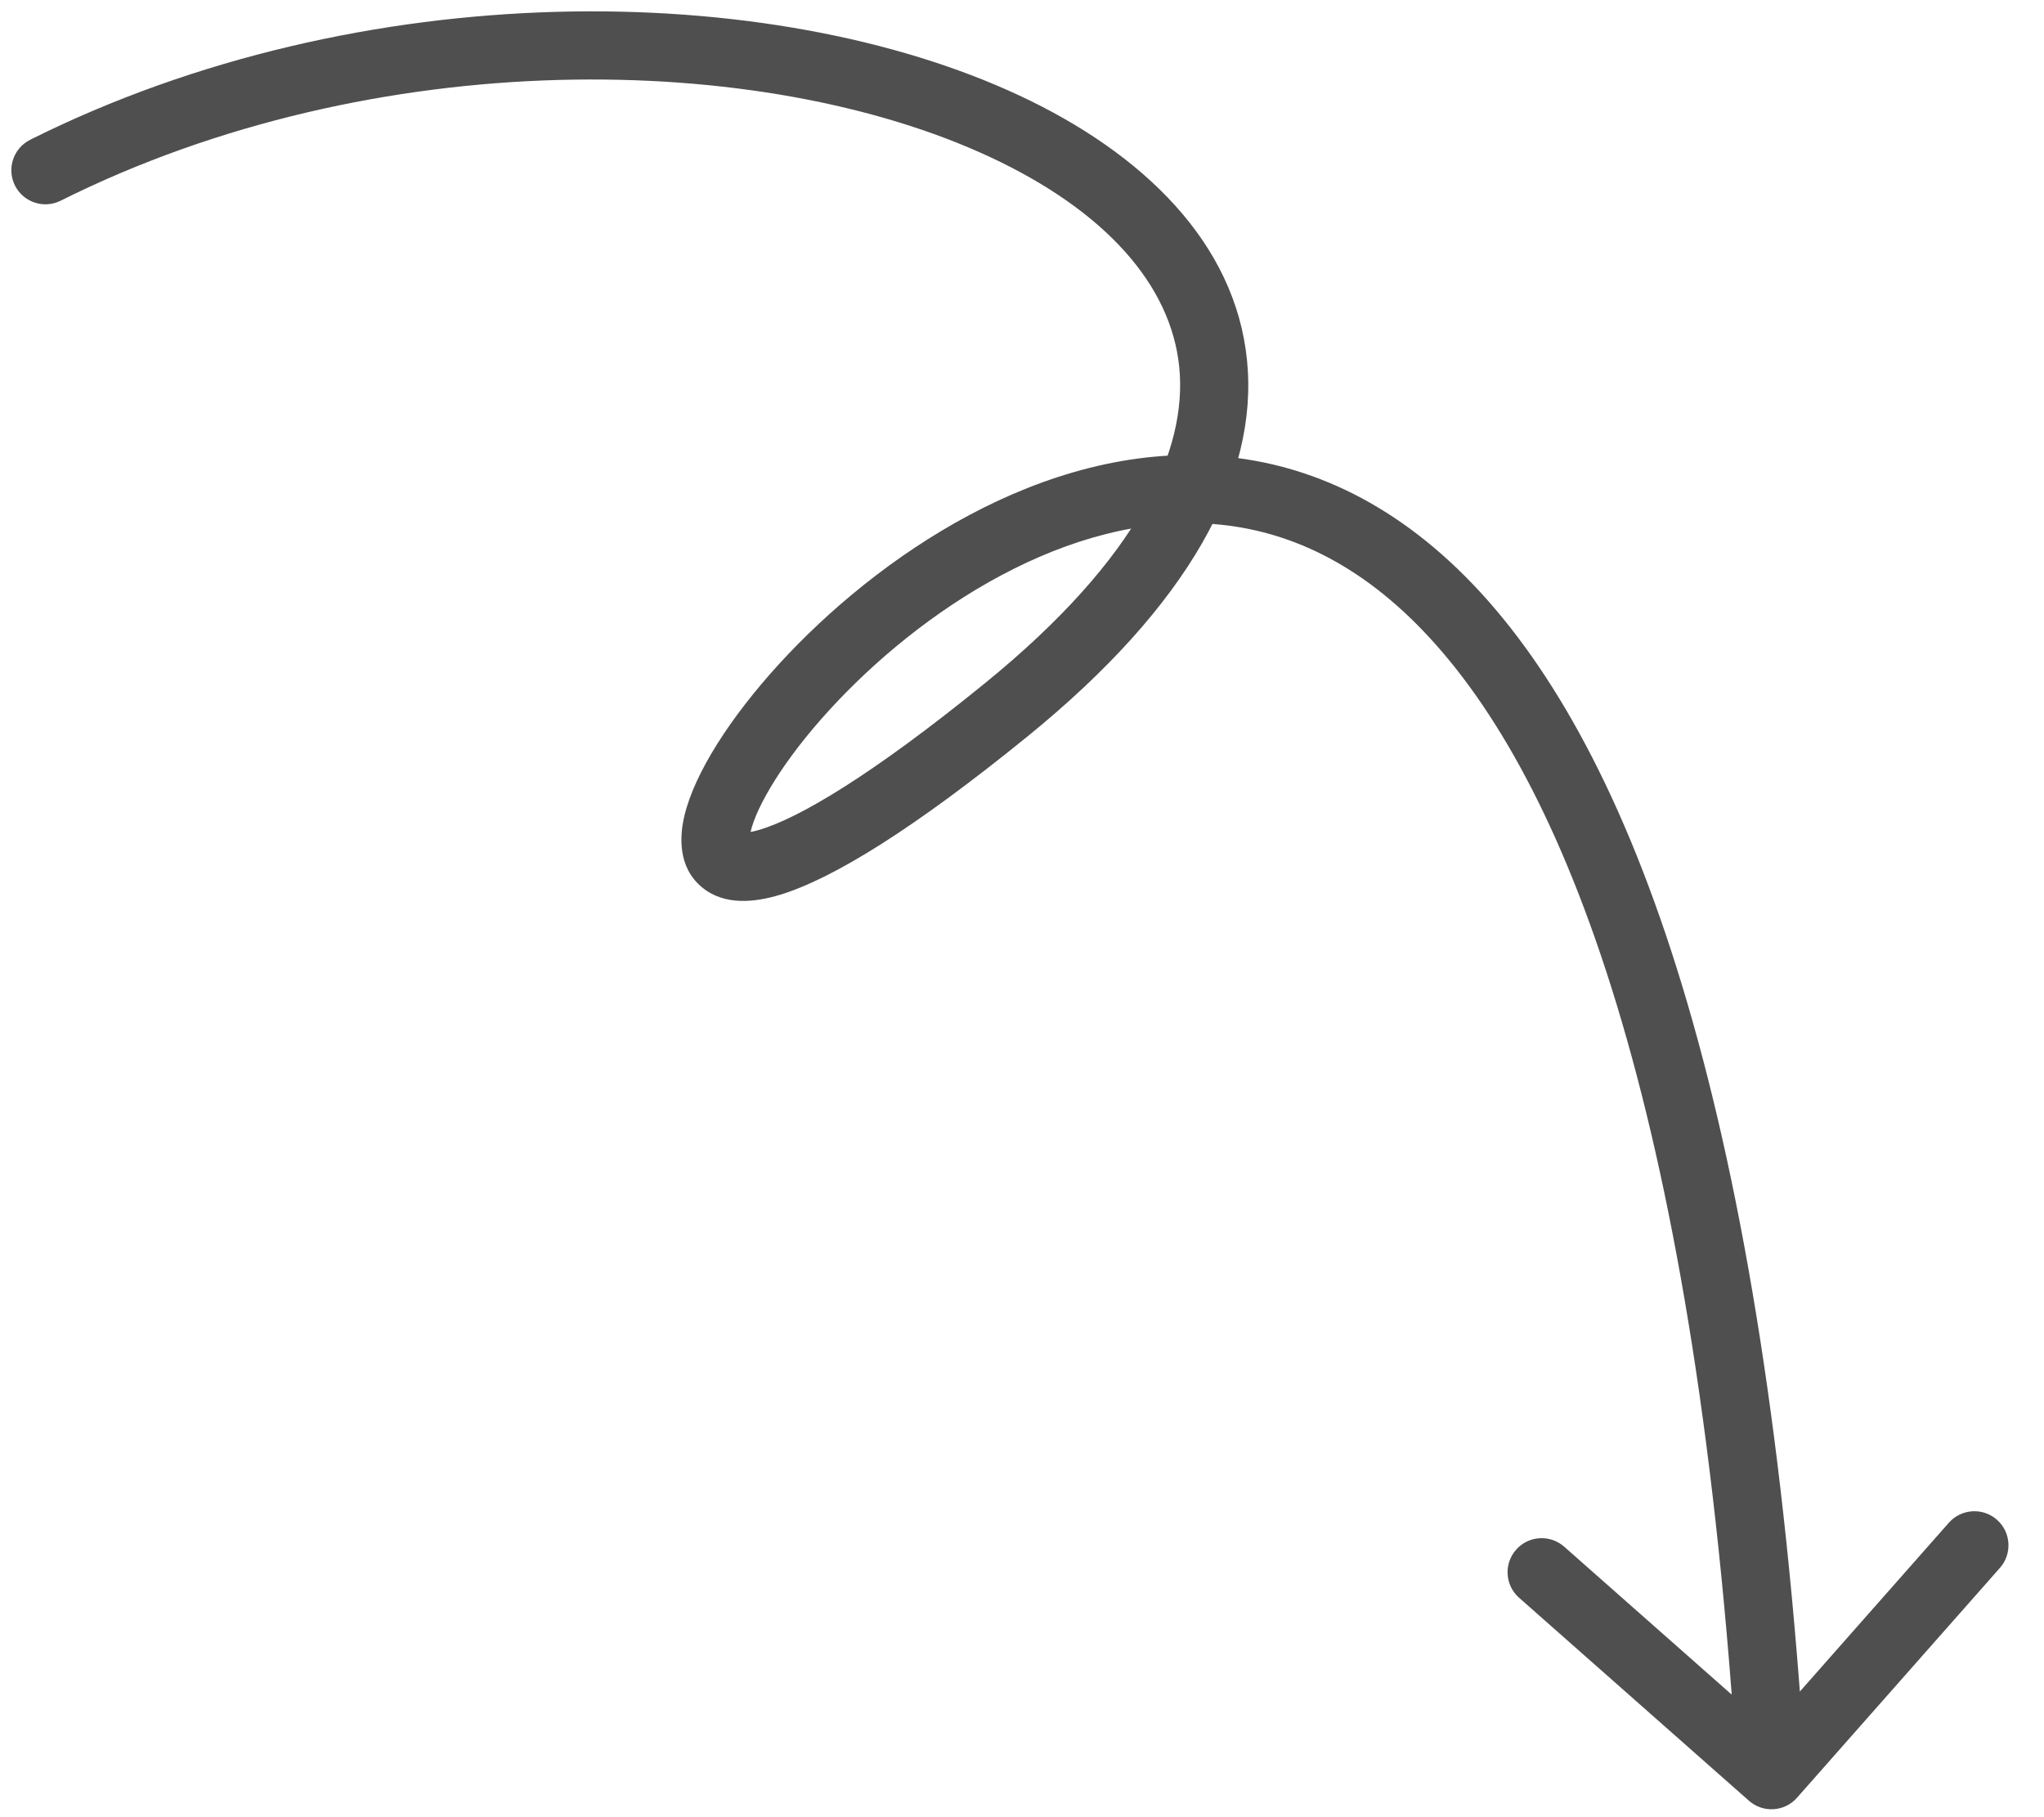 <svg width="45" height="40" viewBox="0 0 45 40" fill="none" xmlns="http://www.w3.org/2000/svg">
<path id="Vector 588" d="M1.335 4.418C0.965 4.603 0.514 4.453 0.329 4.083C0.144 3.712 0.294 3.262 0.665 3.076L1.335 4.418ZM22.156 15.622L22.629 16.204L22.156 15.622ZM39.562 39.572C39.288 39.883 38.814 39.912 38.504 39.638L33.444 35.17C33.133 34.896 33.104 34.422 33.378 34.112C33.652 33.801 34.126 33.772 34.437 34.046L38.934 38.017L42.905 33.519C43.179 33.209 43.654 33.179 43.964 33.453C44.275 33.728 44.304 34.202 44.03 34.512L39.562 39.572ZM0.665 3.076C7.98 -0.581 16.979 -0.45 22.443 2.103C25.17 3.377 27.196 5.35 27.454 7.931C27.712 10.506 26.17 13.326 22.629 16.204L21.683 15.04C25.08 12.278 26.144 9.903 25.962 8.08C25.78 6.264 24.323 4.637 21.808 3.462C16.787 1.116 8.27 0.951 1.335 4.418L0.665 3.076ZM22.629 16.204C20.11 18.252 18.332 19.344 17.173 19.696C16.635 19.859 15.954 19.947 15.452 19.529C14.917 19.084 14.963 18.399 15.067 17.96C15.29 17.015 16.085 15.784 17.148 14.62C18.235 13.431 19.686 12.219 21.343 11.336C22.998 10.455 24.898 9.884 26.859 10.042C28.839 10.202 30.81 11.101 32.587 13.032C36.092 16.841 38.856 24.678 39.749 39.029L38.251 39.122C37.362 24.825 34.615 17.451 31.483 14.048C29.942 12.372 28.313 11.665 26.738 11.537C25.144 11.409 23.533 11.87 22.048 12.661C20.564 13.45 19.245 14.55 18.256 15.632C17.244 16.739 16.66 17.739 16.526 18.305C16.452 18.621 16.574 18.511 16.412 18.376C16.283 18.269 16.271 18.402 16.738 18.26C17.59 18.002 19.171 17.083 21.683 15.04L22.629 16.204Z" fill="#4F4F4F"/>
</svg>
